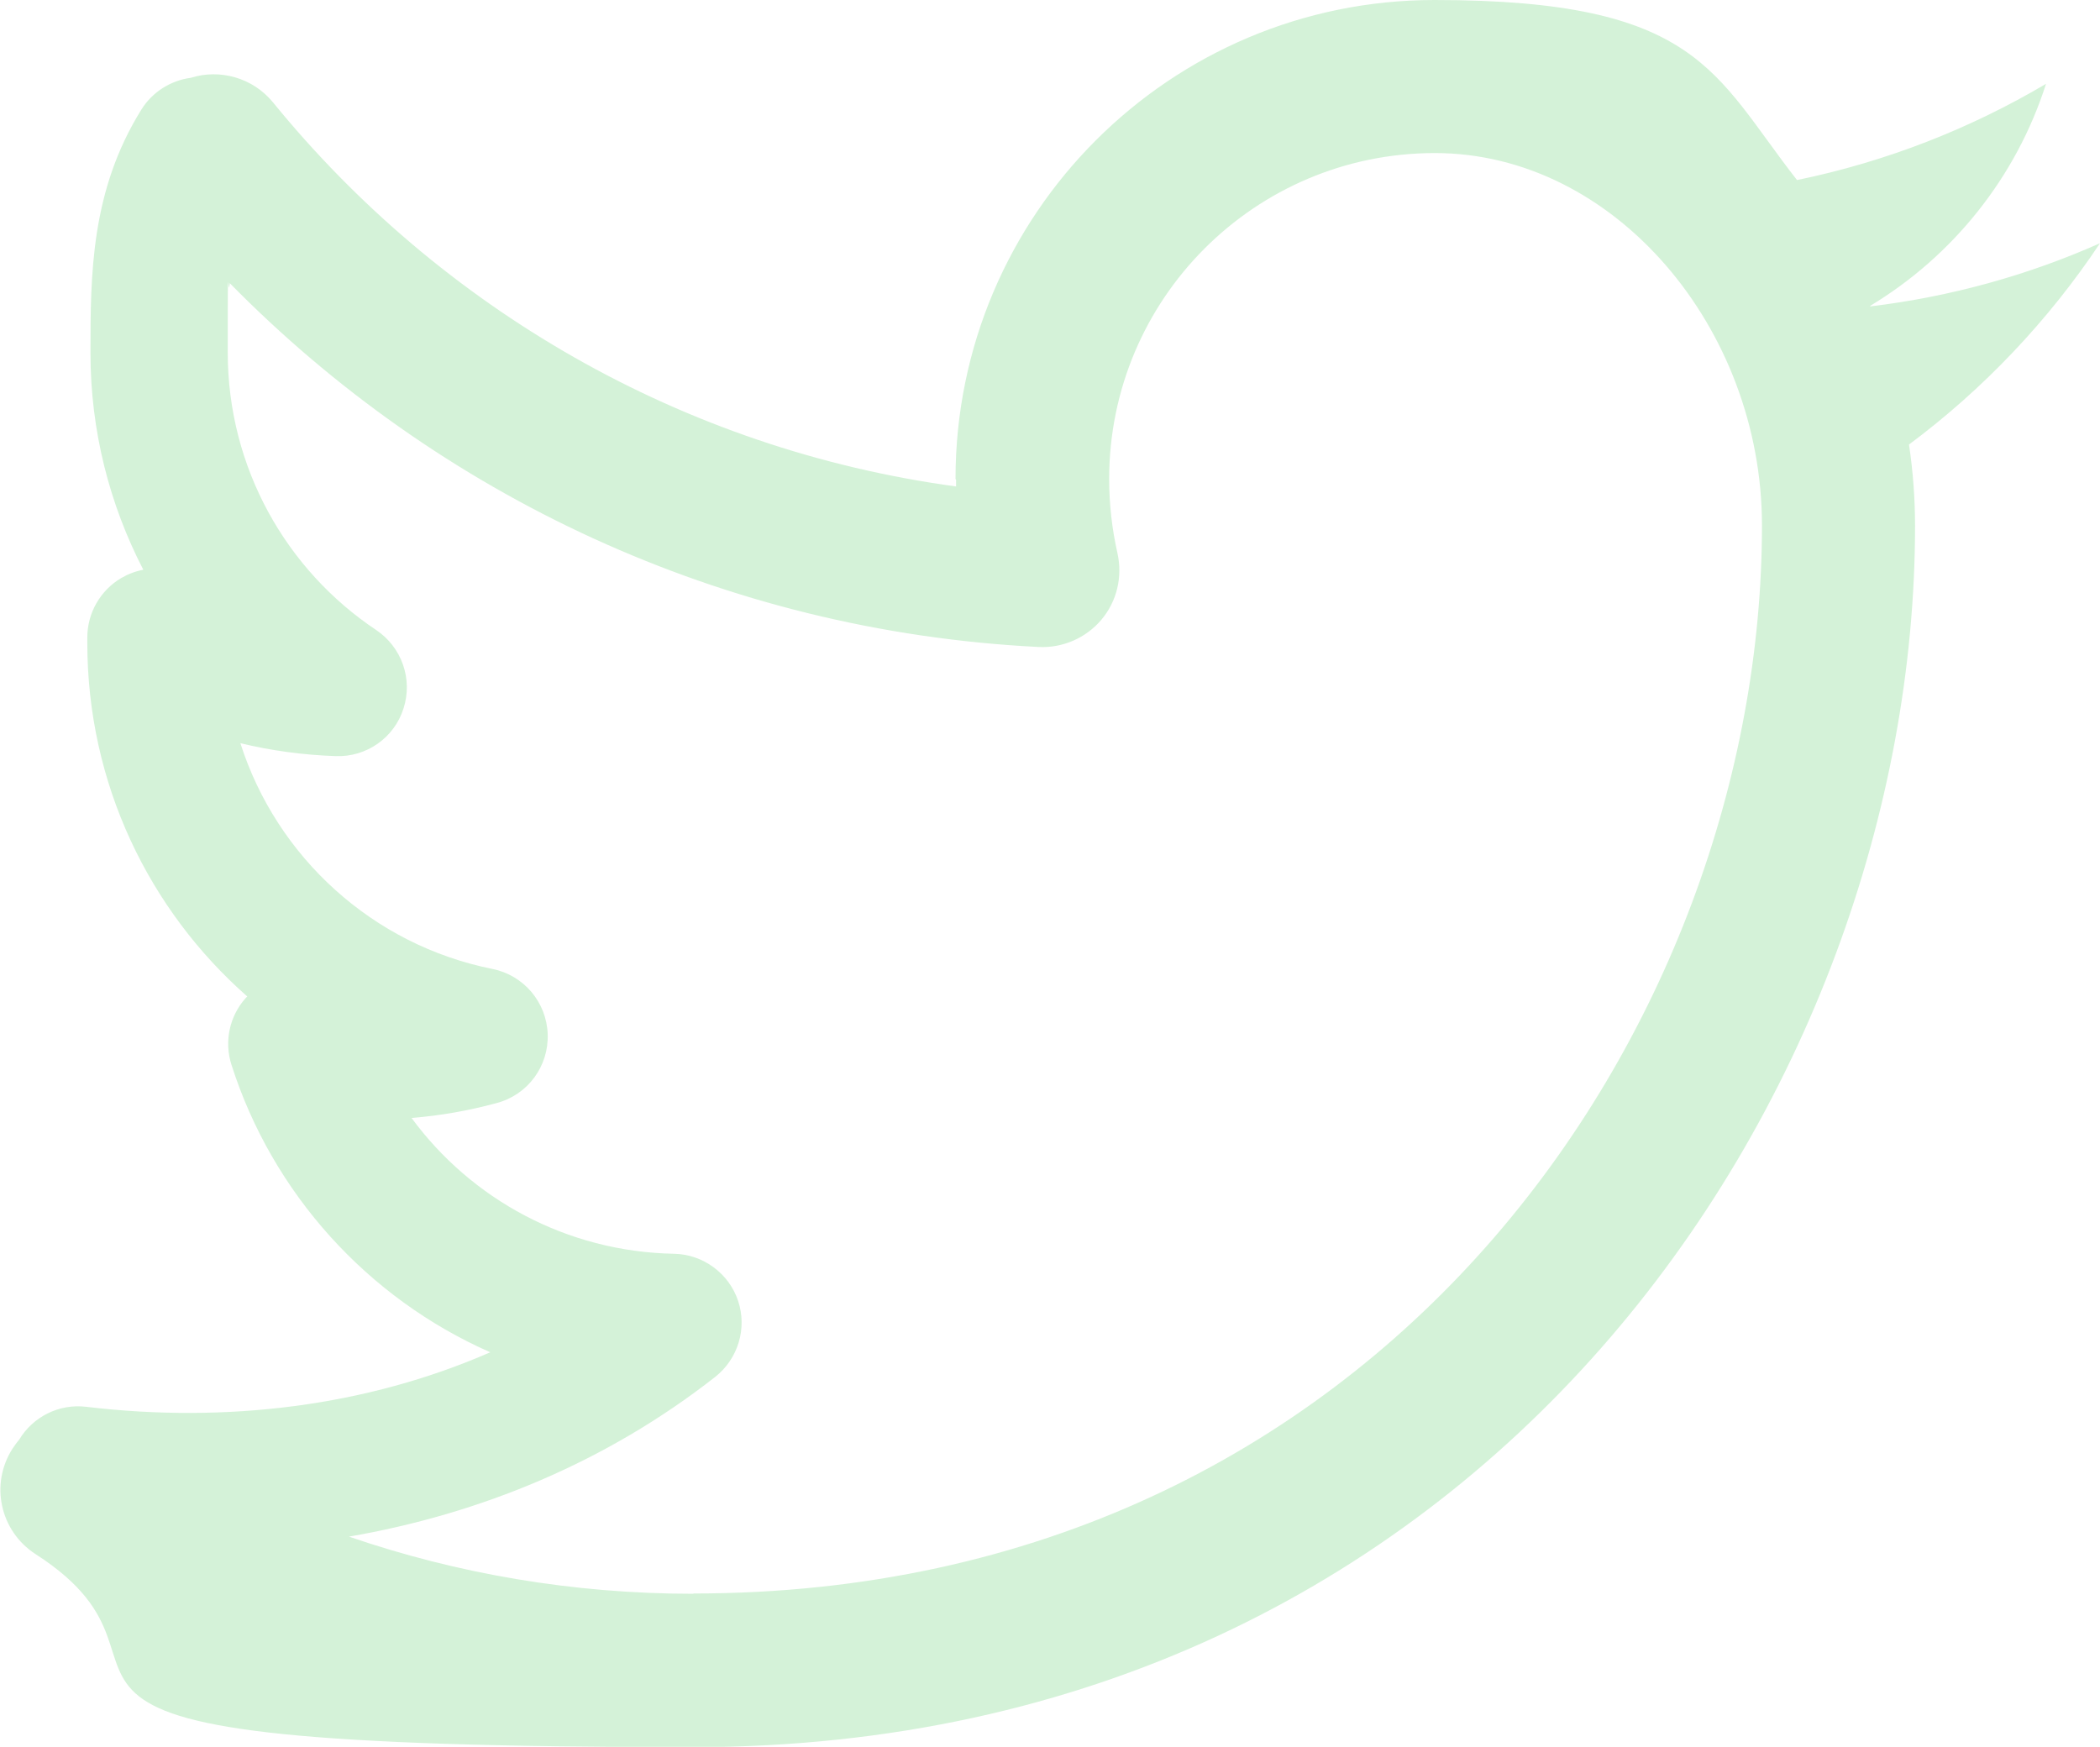 <svg viewBox="0 0 731.2 608.3" version="1.1" xmlns="http://www.w3.org/2000/svg" id="Layer_1">
  
  <defs>
    <style>
      .st0 {
        fill: #d4f2d8;
        fill-rule: evenodd;
      }
    </style>
  </defs>
  <path d="M332.7,166.8C332.7,74.7,407.4,0,499.5,0s97.2,25.6,126.2,62.7c31.1-6.4,60.3-17.9,86.7-33.5-10.4,32.6-32.5,60-61.2,77.3,0,0,0,.1,0,.2,28.2-3.4,55-10.9,80-22h0c-18,27-40.6,50.8-66.5,70.1,1.4,9.4,2.1,18.9,2.1,28.3,0,196.6-149.8,425.3-425.3,425.3s-163-24.7-229.1-67.2c-12.4-8-16-24.4-8-36.8.7-1.1,1.5-2.1,2.3-3.1,4.7-7.8,13.7-12.6,23.4-11.4,48.8,5.8,97.6-.2,140.6-19-42.7-18.8-75.8-55.3-90.1-100.1-2.6-8.1-.7-16.9,4.9-23.2.2-.2.4-.4.6-.6-34.2-30.1-55.7-74.1-55.7-123.2v-1.8c0-8.5,4.5-16.4,11.8-20.7,2.4-1.4,5-2.4,7.7-2.9-11.7-22.6-18.4-48.3-18.4-75.5s.1-56.4,17.7-84.7c3.9-6.3,10.4-10.2,17.2-11.1,10.1-3.2,21.6-.1,28.7,8.6,58.2,71.4,142.2,120.7,237.8,133.7v-2.3ZM241.4,555c-42,0-82.3-7-119.9-19.9,45.7-7.9,89.6-25.9,127.5-55.6,8-6.3,11.2-16.9,8-26.5-3.2-9.6-12.2-16.2-22.3-16.4-37.5-.7-70.7-19.1-91.4-47.3,10.2-.8,20.1-2.6,29.7-5.2,10.8-2.9,18.1-12.8,17.7-24-.4-11.1-8.3-20.5-19.3-22.7-41.5-8.3-75-38.8-87.7-78.6,10.7,2.6,21.8,4.1,33.2,4.5,10.7.4,20.4-6.4,23.6-16.6,3.3-10.2-.6-21.3-9.5-27.3-31.2-20.8-51.7-56.4-51.7-96.7s.1-16.9.7-24.1c72.4,73.7,171.5,121.2,281.7,126.7,8.3.4,16.4-3.1,21.8-9.5,5.4-6.4,7.4-14.9,5.6-23.1-1.9-8.4-2.9-17.1-2.9-25.9,0-62.7,50.8-113.5,113.4-113.5s113.9,61,113.9,129.7c0,173.7-132,371.9-372,371.9Z" class="st0"></path>
</svg>